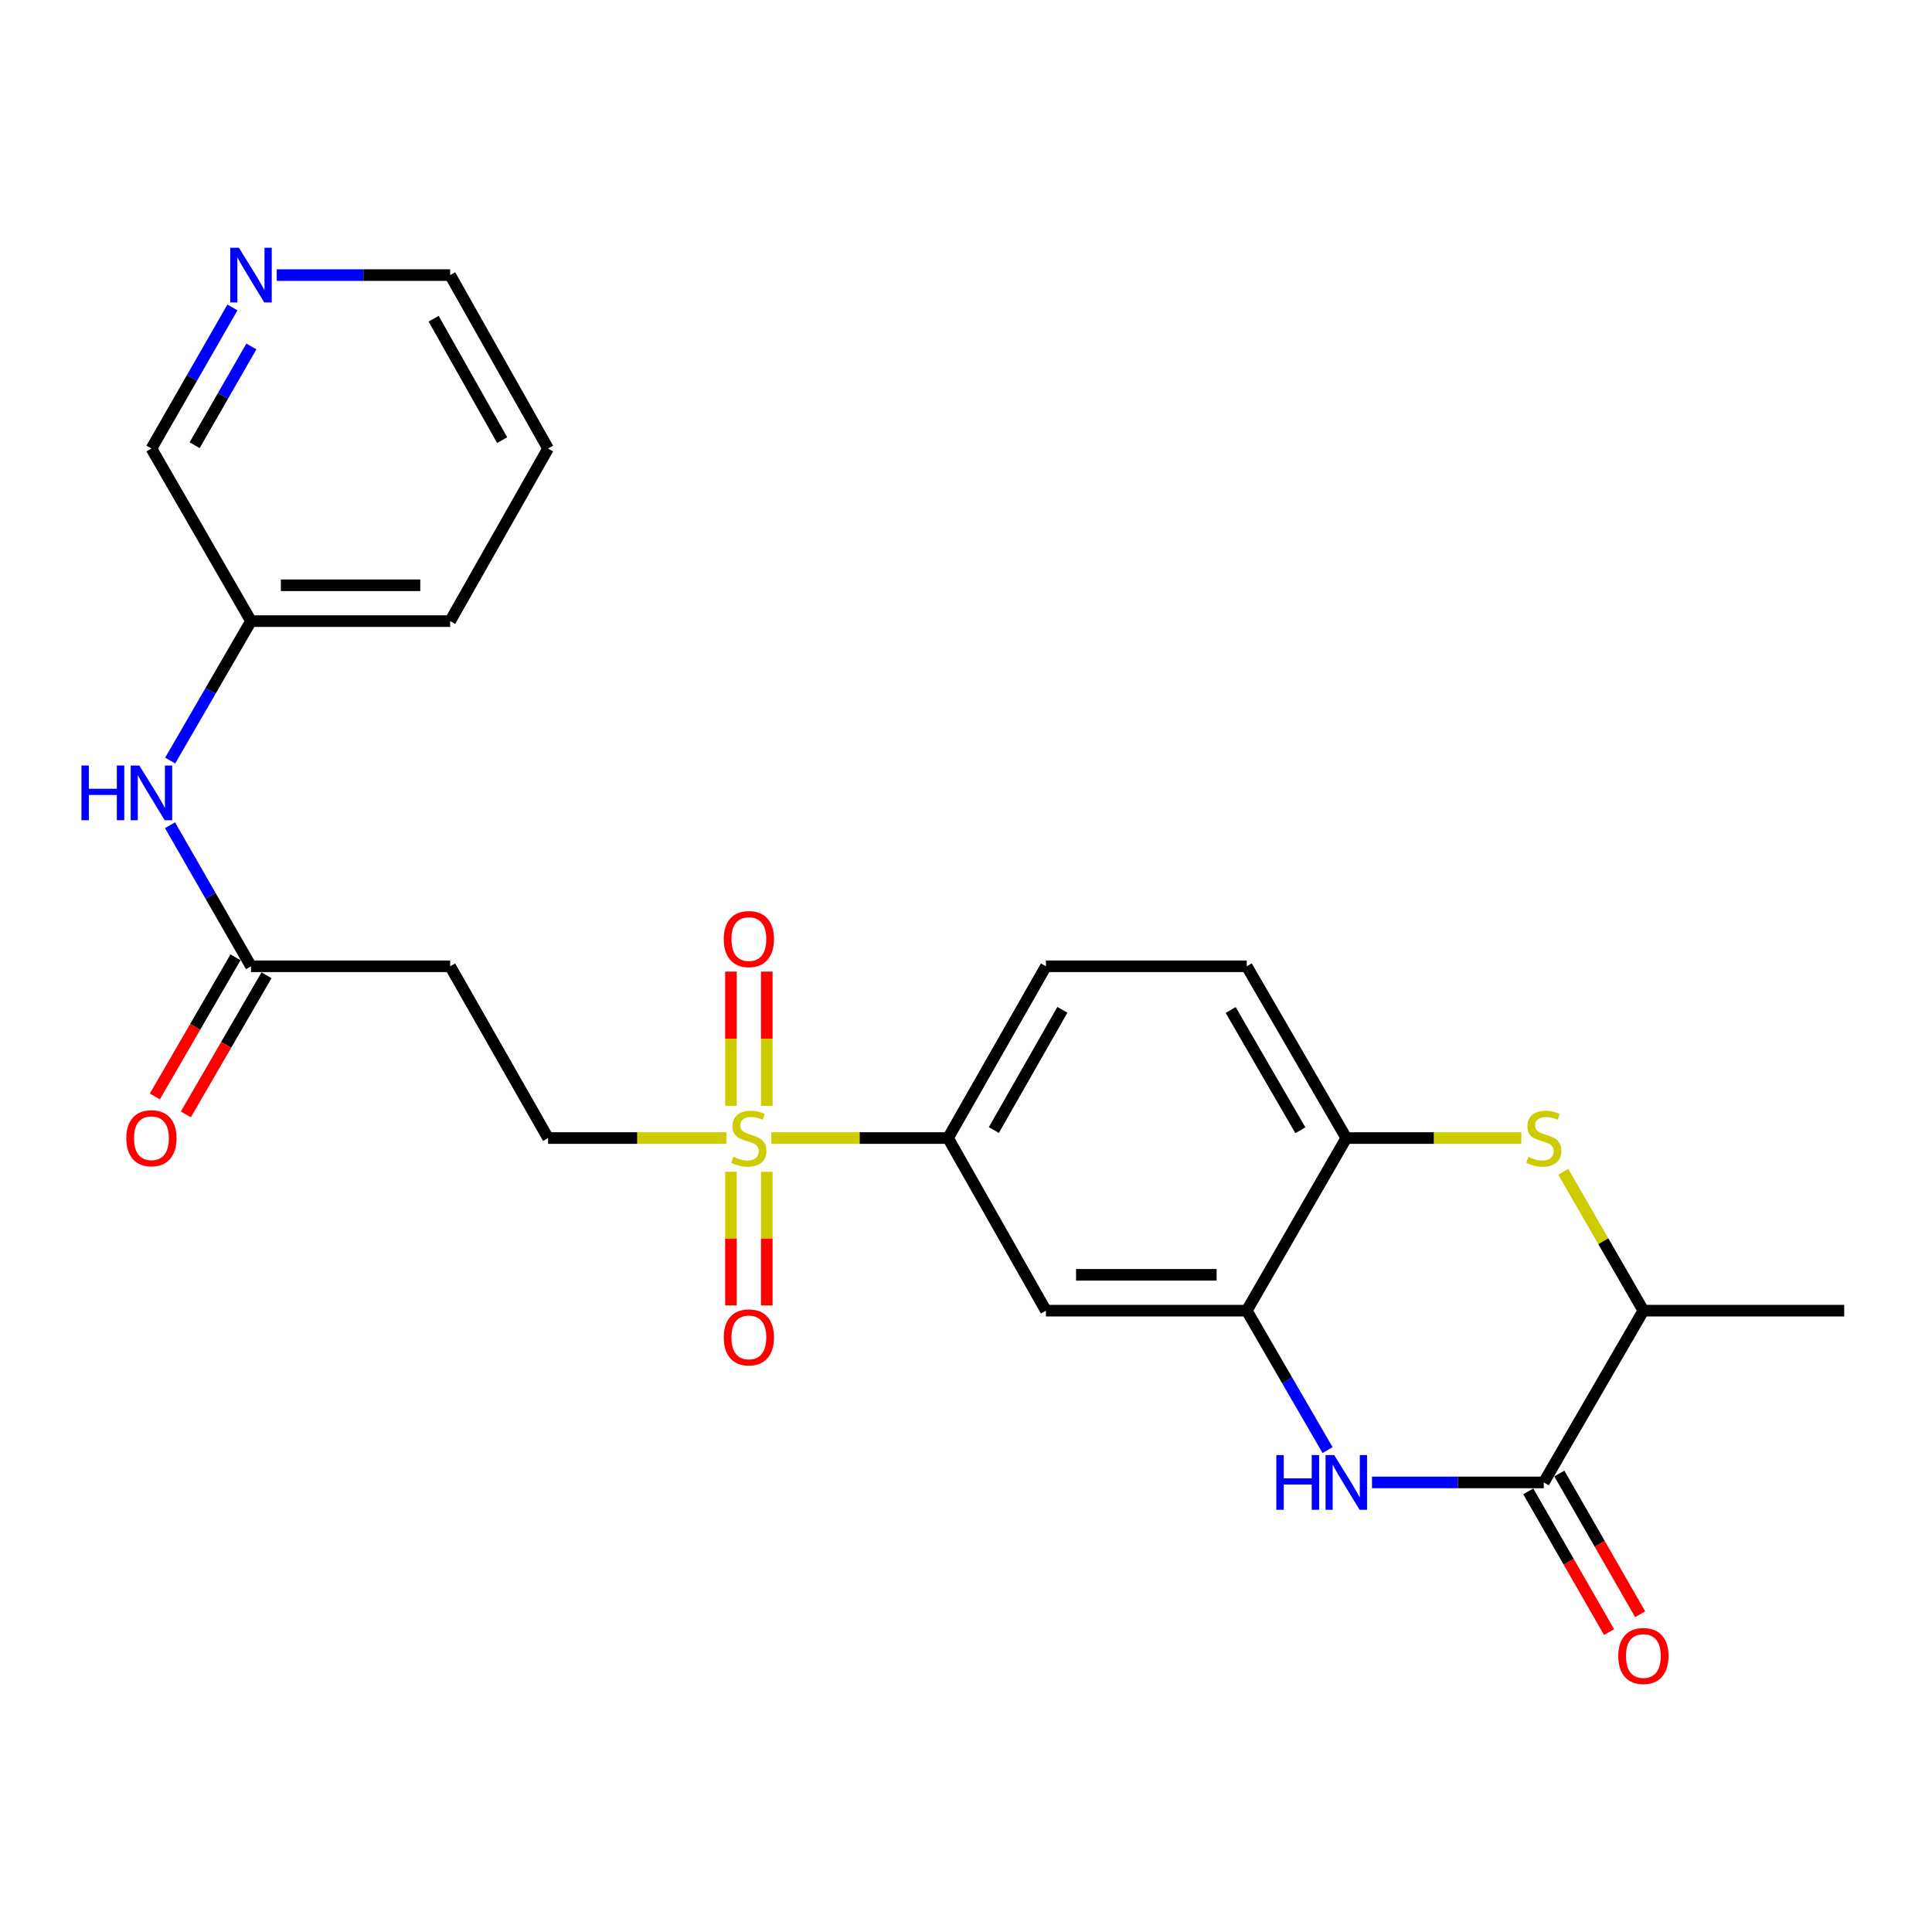 <?xml version='1.0' encoding='iso-8859-1'?>
<svg version='1.1' baseProfile='full'
              xmlns='http://www.w3.org/2000/svg'
                      xmlns:rdkit='http://www.rdkit.org/xml'
                      xmlns:xlink='http://www.w3.org/1999/xlink'
                  xml:space='preserve'
width='1000px' height='1000px' viewBox='0 0 1000 1000'>
<!-- END OF HEADER -->
<rect style='opacity:1.0;fill:#FFFFFF;stroke:none' width='1000' height='1000' x='0' y='0'> </rect>
<path class='bond-4' d='M 399.269,589.057 L 444.984,589.057' style='fill:none;fill-rule:evenodd;stroke:#CCCC00;stroke-width:6px;stroke-linecap:butt;stroke-linejoin:miter;stroke-opacity:1' />
<path class='bond-4' d='M 444.984,589.057 L 490.699,589.057' style='fill:none;fill-rule:evenodd;stroke:#000000;stroke-width:6px;stroke-linecap:butt;stroke-linejoin:miter;stroke-opacity:1' />
<path class='bond-9' d='M 375.933,589.057 L 329.806,589.057' style='fill:none;fill-rule:evenodd;stroke:#CCCC00;stroke-width:6px;stroke-linecap:butt;stroke-linejoin:miter;stroke-opacity:1' />
<path class='bond-9' d='M 329.806,589.057 L 283.679,589.057' style='fill:none;fill-rule:evenodd;stroke:#000000;stroke-width:6px;stroke-linecap:butt;stroke-linejoin:miter;stroke-opacity:1' />
<path class='bond-11' d='M 378.336,606.514 L 378.336,641.098' style='fill:none;fill-rule:evenodd;stroke:#CCCC00;stroke-width:6px;stroke-linecap:butt;stroke-linejoin:miter;stroke-opacity:1' />
<path class='bond-11' d='M 378.336,641.098 L 378.336,675.683' style='fill:none;fill-rule:evenodd;stroke:#FF0000;stroke-width:6px;stroke-linecap:butt;stroke-linejoin:miter;stroke-opacity:1' />
<path class='bond-11' d='M 396.887,606.514 L 396.887,641.098' style='fill:none;fill-rule:evenodd;stroke:#CCCC00;stroke-width:6px;stroke-linecap:butt;stroke-linejoin:miter;stroke-opacity:1' />
<path class='bond-11' d='M 396.887,641.098 L 396.887,675.683' style='fill:none;fill-rule:evenodd;stroke:#FF0000;stroke-width:6px;stroke-linecap:butt;stroke-linejoin:miter;stroke-opacity:1' />
<path class='bond-12' d='M 396.887,572.36 L 396.887,537.629' style='fill:none;fill-rule:evenodd;stroke:#CCCC00;stroke-width:6px;stroke-linecap:butt;stroke-linejoin:miter;stroke-opacity:1' />
<path class='bond-12' d='M 396.887,537.629 L 396.887,502.899' style='fill:none;fill-rule:evenodd;stroke:#FF0000;stroke-width:6px;stroke-linecap:butt;stroke-linejoin:miter;stroke-opacity:1' />
<path class='bond-12' d='M 378.336,572.36 L 378.336,537.629' style='fill:none;fill-rule:evenodd;stroke:#CCCC00;stroke-width:6px;stroke-linecap:butt;stroke-linejoin:miter;stroke-opacity:1' />
<path class='bond-12' d='M 378.336,537.629 L 378.336,502.899' style='fill:none;fill-rule:evenodd;stroke:#FF0000;stroke-width:6px;stroke-linecap:butt;stroke-linejoin:miter;stroke-opacity:1' />
<path class='bond-0' d='M 687.147,750.574 L 666.231,714.485' style='fill:none;fill-rule:evenodd;stroke:#0000FF;stroke-width:6px;stroke-linecap:butt;stroke-linejoin:miter;stroke-opacity:1' />
<path class='bond-0' d='M 666.231,714.485 L 645.314,678.396' style='fill:none;fill-rule:evenodd;stroke:#000000;stroke-width:6px;stroke-linecap:butt;stroke-linejoin:miter;stroke-opacity:1' />
<path class='bond-1' d='M 710.138,767.303 L 754.601,767.303' style='fill:none;fill-rule:evenodd;stroke:#0000FF;stroke-width:6px;stroke-linecap:butt;stroke-linejoin:miter;stroke-opacity:1' />
<path class='bond-1' d='M 754.601,767.303 L 799.064,767.303' style='fill:none;fill-rule:evenodd;stroke:#000000;stroke-width:6px;stroke-linecap:butt;stroke-linejoin:miter;stroke-opacity:1' />
<path class='bond-14' d='M 791.021,771.922 L 811.941,808.349' style='fill:none;fill-rule:evenodd;stroke:#000000;stroke-width:6px;stroke-linecap:butt;stroke-linejoin:miter;stroke-opacity:1' />
<path class='bond-14' d='M 811.941,808.349 L 832.86,844.776' style='fill:none;fill-rule:evenodd;stroke:#FF0000;stroke-width:6px;stroke-linecap:butt;stroke-linejoin:miter;stroke-opacity:1' />
<path class='bond-14' d='M 807.107,762.684 L 828.027,799.111' style='fill:none;fill-rule:evenodd;stroke:#000000;stroke-width:6px;stroke-linecap:butt;stroke-linejoin:miter;stroke-opacity:1' />
<path class='bond-14' d='M 828.027,799.111 L 848.946,835.538' style='fill:none;fill-rule:evenodd;stroke:#FF0000;stroke-width:6px;stroke-linecap:butt;stroke-linejoin:miter;stroke-opacity:1' />
<path class='bond-26' d='M 799.064,767.303 L 850.613,678.396' style='fill:none;fill-rule:evenodd;stroke:#000000;stroke-width:6px;stroke-linecap:butt;stroke-linejoin:miter;stroke-opacity:1' />
<path class='bond-2' d='M 787.429,589.057 L 742.136,589.057' style='fill:none;fill-rule:evenodd;stroke:#CCCC00;stroke-width:6px;stroke-linecap:butt;stroke-linejoin:miter;stroke-opacity:1' />
<path class='bond-2' d='M 742.136,589.057 L 696.843,589.057' style='fill:none;fill-rule:evenodd;stroke:#000000;stroke-width:6px;stroke-linecap:butt;stroke-linejoin:miter;stroke-opacity:1' />
<path class='bond-7' d='M 809.138,606.515 L 829.875,642.456' style='fill:none;fill-rule:evenodd;stroke:#CCCC00;stroke-width:6px;stroke-linecap:butt;stroke-linejoin:miter;stroke-opacity:1' />
<path class='bond-7' d='M 829.875,642.456 L 850.613,678.396' style='fill:none;fill-rule:evenodd;stroke:#000000;stroke-width:6px;stroke-linecap:butt;stroke-linejoin:miter;stroke-opacity:1' />
<path class='bond-3' d='M 645.314,678.396 L 541.382,678.396' style='fill:none;fill-rule:evenodd;stroke:#000000;stroke-width:6px;stroke-linecap:butt;stroke-linejoin:miter;stroke-opacity:1' />
<path class='bond-3' d='M 629.724,659.846 L 556.972,659.846' style='fill:none;fill-rule:evenodd;stroke:#000000;stroke-width:6px;stroke-linecap:butt;stroke-linejoin:miter;stroke-opacity:1' />
<path class='bond-25' d='M 645.314,678.396 L 696.843,589.057' style='fill:none;fill-rule:evenodd;stroke:#000000;stroke-width:6px;stroke-linecap:butt;stroke-linejoin:miter;stroke-opacity:1' />
<path class='bond-6' d='M 490.699,589.057 L 541.382,678.396' style='fill:none;fill-rule:evenodd;stroke:#000000;stroke-width:6px;stroke-linecap:butt;stroke-linejoin:miter;stroke-opacity:1' />
<path class='bond-16' d='M 490.699,589.057 L 541.382,500.15' style='fill:none;fill-rule:evenodd;stroke:#000000;stroke-width:6px;stroke-linecap:butt;stroke-linejoin:miter;stroke-opacity:1' />
<path class='bond-16' d='M 514.417,584.908 L 549.895,522.673' style='fill:none;fill-rule:evenodd;stroke:#000000;stroke-width:6px;stroke-linecap:butt;stroke-linejoin:miter;stroke-opacity:1' />
<path class='bond-5' d='M 696.843,589.057 L 645.314,500.15' style='fill:none;fill-rule:evenodd;stroke:#000000;stroke-width:6px;stroke-linecap:butt;stroke-linejoin:miter;stroke-opacity:1' />
<path class='bond-5' d='M 673.064,585.022 L 636.994,522.788' style='fill:none;fill-rule:evenodd;stroke:#000000;stroke-width:6px;stroke-linecap:butt;stroke-linejoin:miter;stroke-opacity:1' />
<path class='bond-21' d='M 850.613,678.396 L 954.545,678.396' style='fill:none;fill-rule:evenodd;stroke:#000000;stroke-width:6px;stroke-linecap:butt;stroke-linejoin:miter;stroke-opacity:1' />
<path class='bond-8' d='M 129.919,500.15 L 232.996,500.15' style='fill:none;fill-rule:evenodd;stroke:#000000;stroke-width:6px;stroke-linecap:butt;stroke-linejoin:miter;stroke-opacity:1' />
<path class='bond-13' d='M 129.919,500.15 L 108.958,463.643' style='fill:none;fill-rule:evenodd;stroke:#000000;stroke-width:6px;stroke-linecap:butt;stroke-linejoin:miter;stroke-opacity:1' />
<path class='bond-13' d='M 108.958,463.643 L 87.996,427.135' style='fill:none;fill-rule:evenodd;stroke:#0000FF;stroke-width:6px;stroke-linecap:butt;stroke-linejoin:miter;stroke-opacity:1' />
<path class='bond-18' d='M 121.895,495.498 L 101.021,531.507' style='fill:none;fill-rule:evenodd;stroke:#000000;stroke-width:6px;stroke-linecap:butt;stroke-linejoin:miter;stroke-opacity:1' />
<path class='bond-18' d='M 101.021,531.507 L 80.147,567.516' style='fill:none;fill-rule:evenodd;stroke:#FF0000;stroke-width:6px;stroke-linecap:butt;stroke-linejoin:miter;stroke-opacity:1' />
<path class='bond-18' d='M 137.943,504.801 L 117.069,540.81' style='fill:none;fill-rule:evenodd;stroke:#000000;stroke-width:6px;stroke-linecap:butt;stroke-linejoin:miter;stroke-opacity:1' />
<path class='bond-18' d='M 117.069,540.81 L 96.195,576.819' style='fill:none;fill-rule:evenodd;stroke:#FF0000;stroke-width:6px;stroke-linecap:butt;stroke-linejoin:miter;stroke-opacity:1' />
<path class='bond-10' d='M 283.679,589.057 L 232.996,500.15' style='fill:none;fill-rule:evenodd;stroke:#000000;stroke-width:6px;stroke-linecap:butt;stroke-linejoin:miter;stroke-opacity:1' />
<path class='bond-19' d='M 88.078,393.659 L 108.998,357.57' style='fill:none;fill-rule:evenodd;stroke:#0000FF;stroke-width:6px;stroke-linecap:butt;stroke-linejoin:miter;stroke-opacity:1' />
<path class='bond-19' d='M 108.998,357.57 L 129.919,321.481' style='fill:none;fill-rule:evenodd;stroke:#000000;stroke-width:6px;stroke-linecap:butt;stroke-linejoin:miter;stroke-opacity:1' />
<path class='bond-15' d='M 645.314,500.15 L 541.382,500.15' style='fill:none;fill-rule:evenodd;stroke:#000000;stroke-width:6px;stroke-linecap:butt;stroke-linejoin:miter;stroke-opacity:1' />
<path class='bond-17' d='M 120.303,159.137 L 99.342,195.644' style='fill:none;fill-rule:evenodd;stroke:#0000FF;stroke-width:6px;stroke-linecap:butt;stroke-linejoin:miter;stroke-opacity:1' />
<path class='bond-17' d='M 99.342,195.644 L 78.38,232.152' style='fill:none;fill-rule:evenodd;stroke:#000000;stroke-width:6px;stroke-linecap:butt;stroke-linejoin:miter;stroke-opacity:1' />
<path class='bond-17' d='M 130.102,179.326 L 115.429,204.881' style='fill:none;fill-rule:evenodd;stroke:#0000FF;stroke-width:6px;stroke-linecap:butt;stroke-linejoin:miter;stroke-opacity:1' />
<path class='bond-17' d='M 115.429,204.881 L 100.756,230.436' style='fill:none;fill-rule:evenodd;stroke:#000000;stroke-width:6px;stroke-linecap:butt;stroke-linejoin:miter;stroke-opacity:1' />
<path class='bond-27' d='M 143.236,142.389 L 188.116,142.389' style='fill:none;fill-rule:evenodd;stroke:#0000FF;stroke-width:6px;stroke-linecap:butt;stroke-linejoin:miter;stroke-opacity:1' />
<path class='bond-27' d='M 188.116,142.389 L 232.996,142.389' style='fill:none;fill-rule:evenodd;stroke:#000000;stroke-width:6px;stroke-linecap:butt;stroke-linejoin:miter;stroke-opacity:1' />
<path class='bond-20' d='M 129.919,321.481 L 78.38,232.152' style='fill:none;fill-rule:evenodd;stroke:#000000;stroke-width:6px;stroke-linecap:butt;stroke-linejoin:miter;stroke-opacity:1' />
<path class='bond-23' d='M 129.919,321.481 L 232.996,321.481' style='fill:none;fill-rule:evenodd;stroke:#000000;stroke-width:6px;stroke-linecap:butt;stroke-linejoin:miter;stroke-opacity:1' />
<path class='bond-23' d='M 145.38,302.931 L 217.534,302.931' style='fill:none;fill-rule:evenodd;stroke:#000000;stroke-width:6px;stroke-linecap:butt;stroke-linejoin:miter;stroke-opacity:1' />
<path class='bond-22' d='M 232.996,142.389 L 283.679,232.152' style='fill:none;fill-rule:evenodd;stroke:#000000;stroke-width:6px;stroke-linecap:butt;stroke-linejoin:miter;stroke-opacity:1' />
<path class='bond-22' d='M 224.445,164.974 L 259.923,227.808' style='fill:none;fill-rule:evenodd;stroke:#000000;stroke-width:6px;stroke-linecap:butt;stroke-linejoin:miter;stroke-opacity:1' />
<path class='bond-24' d='M 232.996,321.481 L 283.679,232.152' style='fill:none;fill-rule:evenodd;stroke:#000000;stroke-width:6px;stroke-linecap:butt;stroke-linejoin:miter;stroke-opacity:1' />
<path  class='atom-0' d='M 379.611 598.777
Q 379.931 598.897, 381.251 599.457
Q 382.571 600.017, 384.011 600.377
Q 385.491 600.697, 386.931 600.697
Q 389.611 600.697, 391.171 599.417
Q 392.731 598.097, 392.731 595.817
Q 392.731 594.257, 391.931 593.297
Q 391.171 592.337, 389.971 591.817
Q 388.771 591.297, 386.771 590.697
Q 384.251 589.937, 382.731 589.217
Q 381.251 588.497, 380.171 586.977
Q 379.131 585.457, 379.131 582.897
Q 379.131 579.337, 381.531 577.137
Q 383.971 574.937, 388.771 574.937
Q 392.051 574.937, 395.771 576.497
L 394.851 579.577
Q 391.451 578.177, 388.891 578.177
Q 386.131 578.177, 384.611 579.337
Q 383.091 580.457, 383.131 582.417
Q 383.131 583.937, 383.891 584.857
Q 384.691 585.777, 385.811 586.297
Q 386.971 586.817, 388.891 587.417
Q 391.451 588.217, 392.971 589.017
Q 394.491 589.817, 395.571 591.457
Q 396.691 593.057, 396.691 595.817
Q 396.691 599.737, 394.051 601.857
Q 391.451 603.937, 387.091 603.937
Q 384.571 603.937, 382.651 603.377
Q 380.771 602.857, 378.531 601.937
L 379.611 598.777
' fill='#CCCC00'/>
<path  class='atom-1' d='M 660.623 753.143
L 664.463 753.143
L 664.463 765.183
L 678.943 765.183
L 678.943 753.143
L 682.783 753.143
L 682.783 781.463
L 678.943 781.463
L 678.943 768.383
L 664.463 768.383
L 664.463 781.463
L 660.623 781.463
L 660.623 753.143
' fill='#0000FF'/>
<path  class='atom-1' d='M 690.583 753.143
L 699.863 768.143
Q 700.783 769.623, 702.263 772.303
Q 703.743 774.983, 703.823 775.143
L 703.823 753.143
L 707.583 753.143
L 707.583 781.463
L 703.703 781.463
L 693.743 765.063
Q 692.583 763.143, 691.343 760.943
Q 690.143 758.743, 689.783 758.063
L 689.783 781.463
L 686.103 781.463
L 686.103 753.143
L 690.583 753.143
' fill='#0000FF'/>
<path  class='atom-3' d='M 791.064 598.777
Q 791.384 598.897, 792.704 599.457
Q 794.024 600.017, 795.464 600.377
Q 796.944 600.697, 798.384 600.697
Q 801.064 600.697, 802.624 599.417
Q 804.184 598.097, 804.184 595.817
Q 804.184 594.257, 803.384 593.297
Q 802.624 592.337, 801.424 591.817
Q 800.224 591.297, 798.224 590.697
Q 795.704 589.937, 794.184 589.217
Q 792.704 588.497, 791.624 586.977
Q 790.584 585.457, 790.584 582.897
Q 790.584 579.337, 792.984 577.137
Q 795.424 574.937, 800.224 574.937
Q 803.504 574.937, 807.224 576.497
L 806.304 579.577
Q 802.904 578.177, 800.344 578.177
Q 797.584 578.177, 796.064 579.337
Q 794.544 580.457, 794.584 582.417
Q 794.584 583.937, 795.344 584.857
Q 796.144 585.777, 797.264 586.297
Q 798.424 586.817, 800.344 587.417
Q 802.904 588.217, 804.424 589.017
Q 805.944 589.817, 807.024 591.457
Q 808.144 593.057, 808.144 595.817
Q 808.144 599.737, 805.504 601.857
Q 802.904 603.937, 798.544 603.937
Q 796.024 603.937, 794.104 603.377
Q 792.224 602.857, 789.984 601.937
L 791.064 598.777
' fill='#CCCC00'/>
<path  class='atom-12' d='M 374.611 692.224
Q 374.611 685.424, 377.971 681.624
Q 381.331 677.824, 387.611 677.824
Q 393.891 677.824, 397.251 681.624
Q 400.611 685.424, 400.611 692.224
Q 400.611 699.104, 397.211 703.024
Q 393.811 706.904, 387.611 706.904
Q 381.371 706.904, 377.971 703.024
Q 374.611 699.144, 374.611 692.224
M 387.611 703.704
Q 391.931 703.704, 394.251 700.824
Q 396.611 697.904, 396.611 692.224
Q 396.611 686.664, 394.251 683.864
Q 391.931 681.024, 387.611 681.024
Q 383.291 681.024, 380.931 683.824
Q 378.611 686.624, 378.611 692.224
Q 378.611 697.944, 380.931 700.824
Q 383.291 703.704, 387.611 703.704
' fill='#FF0000'/>
<path  class='atom-13' d='M 374.611 486.06
Q 374.611 479.26, 377.971 475.46
Q 381.331 471.66, 387.611 471.66
Q 393.891 471.66, 397.251 475.46
Q 400.611 479.26, 400.611 486.06
Q 400.611 492.94, 397.211 496.86
Q 393.811 500.74, 387.611 500.74
Q 381.371 500.74, 377.971 496.86
Q 374.611 492.98, 374.611 486.06
M 387.611 497.54
Q 391.931 497.54, 394.251 494.66
Q 396.611 491.74, 396.611 486.06
Q 396.611 480.5, 394.251 477.7
Q 391.931 474.86, 387.611 474.86
Q 383.291 474.86, 380.931 477.66
Q 378.611 480.46, 378.611 486.06
Q 378.611 491.78, 380.931 494.66
Q 383.291 497.54, 387.611 497.54
' fill='#FF0000'/>
<path  class='atom-14' d='M 42.16 396.228
L 46 396.228
L 46 408.268
L 60.48 408.268
L 60.48 396.228
L 64.32 396.228
L 64.32 424.548
L 60.48 424.548
L 60.48 411.468
L 46 411.468
L 46 424.548
L 42.16 424.548
L 42.16 396.228
' fill='#0000FF'/>
<path  class='atom-14' d='M 72.12 396.228
L 81.4 411.228
Q 82.32 412.708, 83.8 415.388
Q 85.28 418.068, 85.36 418.228
L 85.36 396.228
L 89.12 396.228
L 89.12 424.548
L 85.24 424.548
L 75.28 408.148
Q 74.12 406.228, 72.88 404.028
Q 71.68 401.828, 71.32 401.148
L 71.32 424.548
L 67.64 424.548
L 67.64 396.228
L 72.12 396.228
' fill='#0000FF'/>
<path  class='atom-15' d='M 837.613 857.145
Q 837.613 850.345, 840.973 846.545
Q 844.333 842.745, 850.613 842.745
Q 856.893 842.745, 860.253 846.545
Q 863.613 850.345, 863.613 857.145
Q 863.613 864.025, 860.213 867.945
Q 856.813 871.825, 850.613 871.825
Q 844.373 871.825, 840.973 867.945
Q 837.613 864.065, 837.613 857.145
M 850.613 868.625
Q 854.933 868.625, 857.253 865.745
Q 859.613 862.825, 859.613 857.145
Q 859.613 851.585, 857.253 848.785
Q 854.933 845.945, 850.613 845.945
Q 846.293 845.945, 843.933 848.745
Q 841.613 851.545, 841.613 857.145
Q 841.613 862.865, 843.933 865.745
Q 846.293 868.625, 850.613 868.625
' fill='#FF0000'/>
<path  class='atom-18' d='M 123.659 128.229
L 132.939 143.229
Q 133.859 144.709, 135.339 147.389
Q 136.819 150.069, 136.899 150.229
L 136.899 128.229
L 140.659 128.229
L 140.659 156.549
L 136.779 156.549
L 126.819 140.149
Q 125.659 138.229, 124.419 136.029
Q 123.219 133.829, 122.859 133.149
L 122.859 156.549
L 119.179 156.549
L 119.179 128.229
L 123.659 128.229
' fill='#0000FF'/>
<path  class='atom-19' d='M 65.38 589.137
Q 65.38 582.337, 68.74 578.537
Q 72.1 574.737, 78.38 574.737
Q 84.66 574.737, 88.02 578.537
Q 91.38 582.337, 91.38 589.137
Q 91.38 596.017, 87.98 599.937
Q 84.58 603.817, 78.38 603.817
Q 72.14 603.817, 68.74 599.937
Q 65.38 596.057, 65.38 589.137
M 78.38 600.617
Q 82.7 600.617, 85.02 597.737
Q 87.38 594.817, 87.38 589.137
Q 87.38 583.577, 85.02 580.777
Q 82.7 577.937, 78.38 577.937
Q 74.06 577.937, 71.7 580.737
Q 69.38 583.537, 69.38 589.137
Q 69.38 594.857, 71.7 597.737
Q 74.06 600.617, 78.38 600.617
' fill='#FF0000'/>
</svg>
